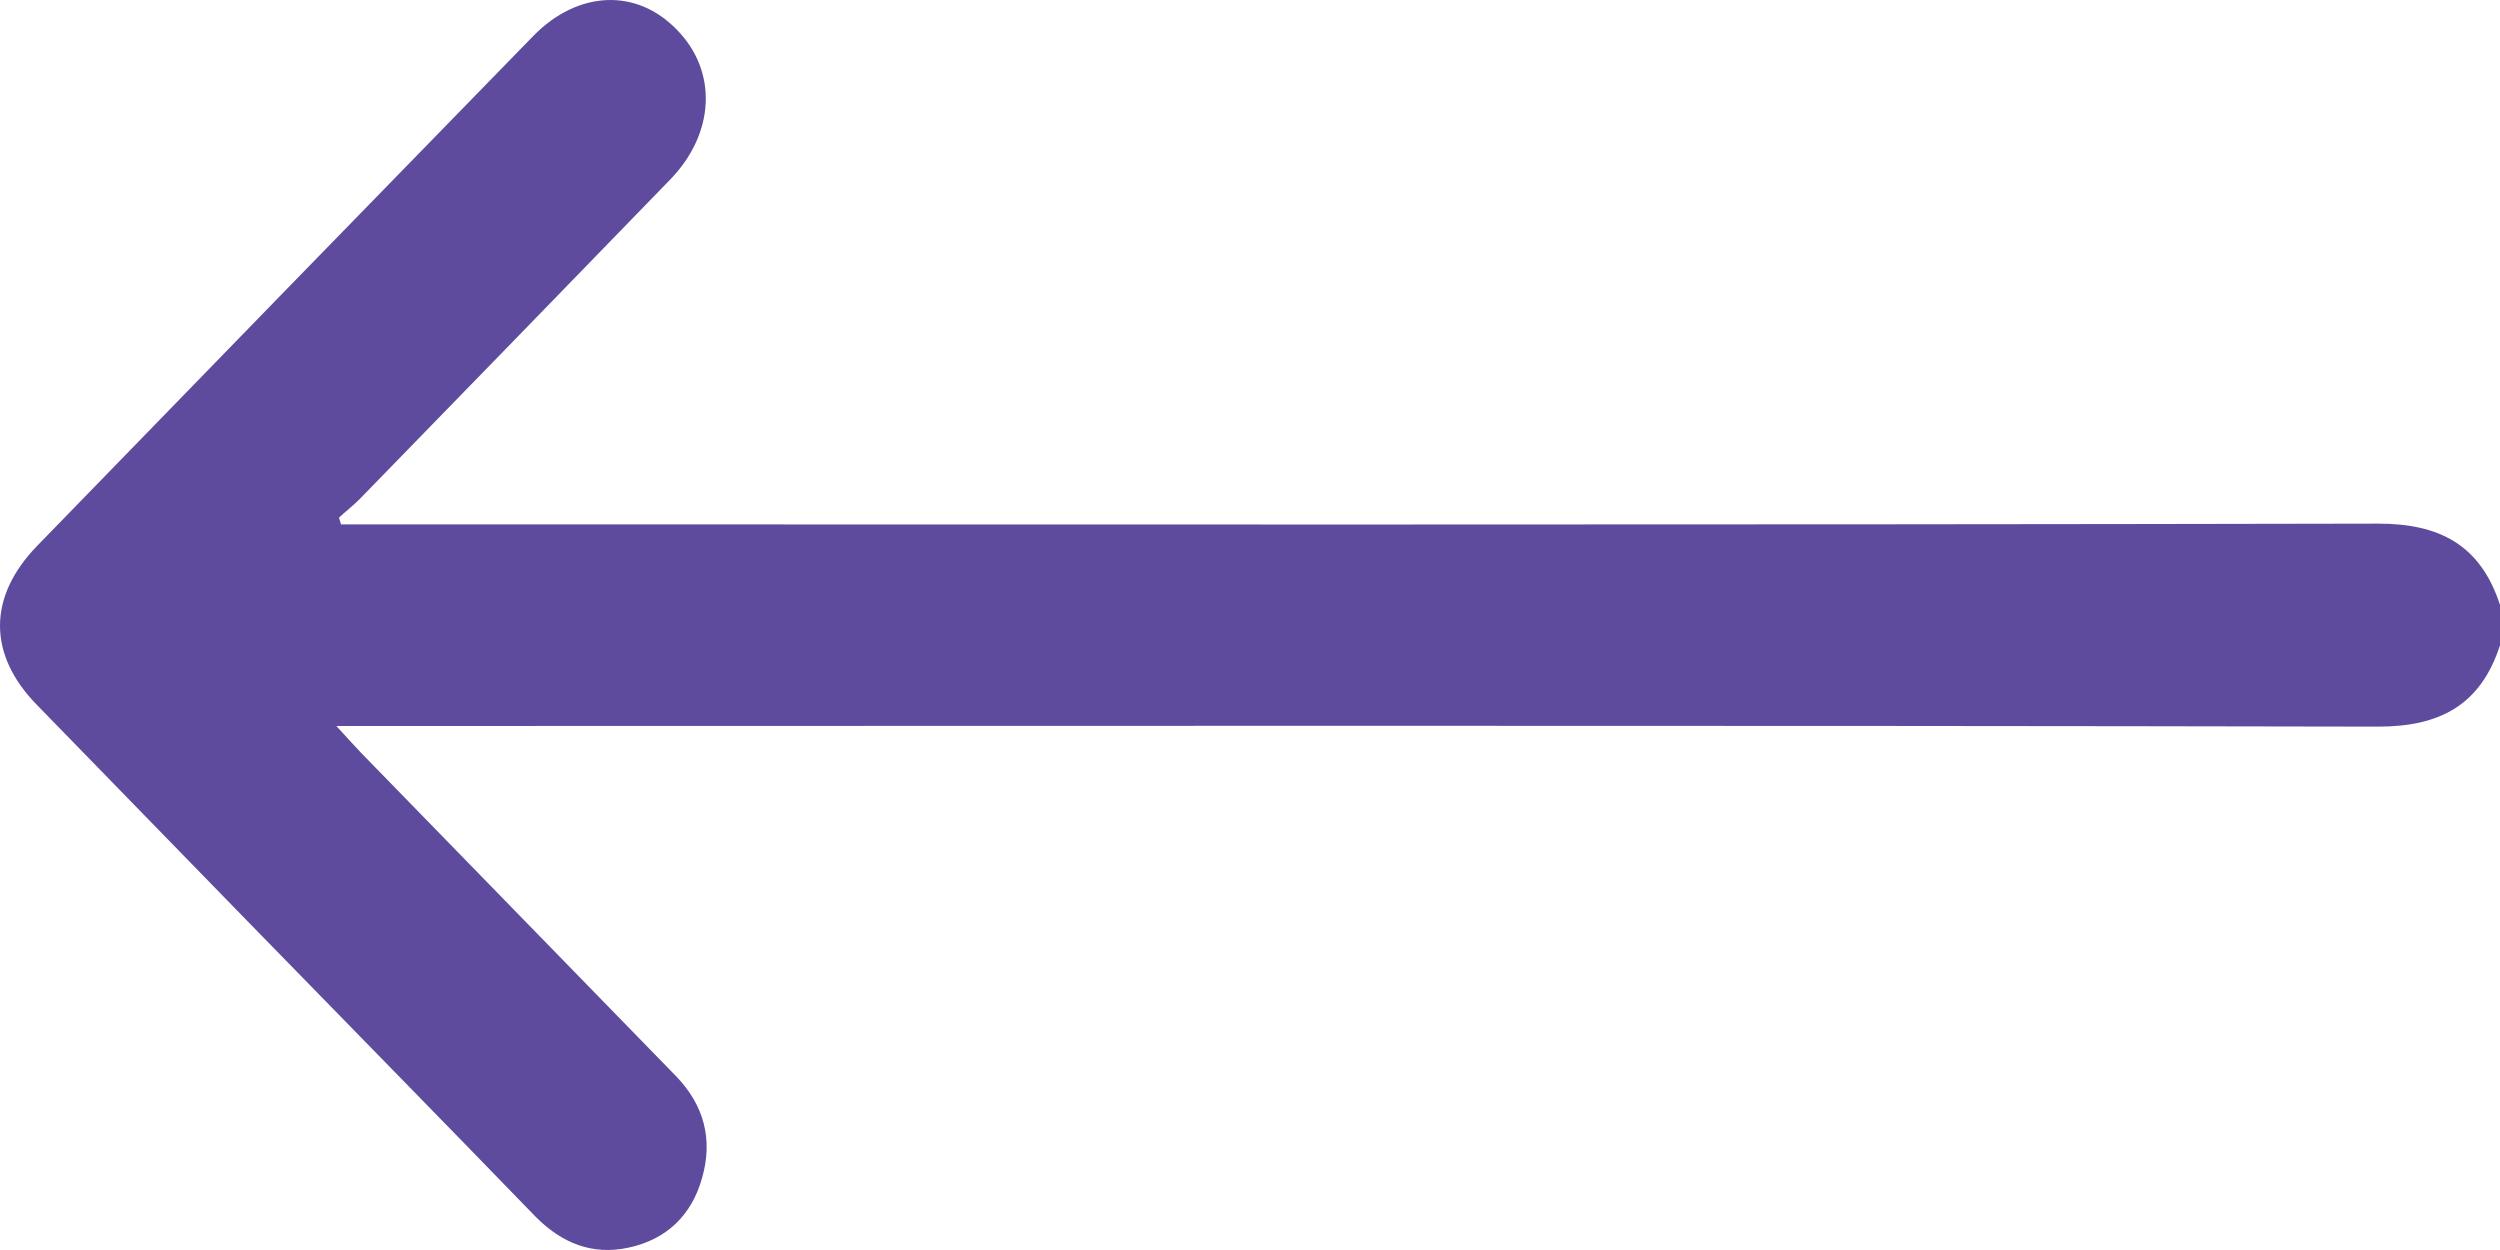 <svg width="20" height="10" viewBox="0 0 20 10" fill="none" xmlns="http://www.w3.org/2000/svg">
<path d="M20 5.162C19.844 5.646 19.511 5.813 19.026 5.813C13.67 5.802 8.319 5.808 2.962 5.808C2.884 5.808 2.811 5.808 2.691 5.808C2.775 5.899 2.832 5.964 2.889 6.023C3.727 6.883 4.565 7.744 5.409 8.61C5.632 8.841 5.705 9.115 5.617 9.422C5.534 9.723 5.331 9.916 5.029 9.981C4.737 10.045 4.492 9.943 4.284 9.733C3.524 8.948 2.759 8.169 1.999 7.389C1.432 6.808 0.864 6.222 0.297 5.641C-0.099 5.238 -0.099 4.775 0.297 4.367C1.619 3.006 2.941 1.646 4.269 0.285C4.623 -0.075 5.091 -0.097 5.414 0.237C5.742 0.57 5.721 1.065 5.362 1.436C4.534 2.291 3.701 3.146 2.874 3.996C2.821 4.049 2.764 4.092 2.712 4.141C2.717 4.157 2.723 4.178 2.728 4.195C2.801 4.195 2.868 4.195 2.941 4.195C8.303 4.195 13.665 4.2 19.026 4.189C19.511 4.189 19.844 4.356 20 4.84C20 4.947 20 5.055 20 5.162Z" fill="#5F4B9E"/>
</svg>
